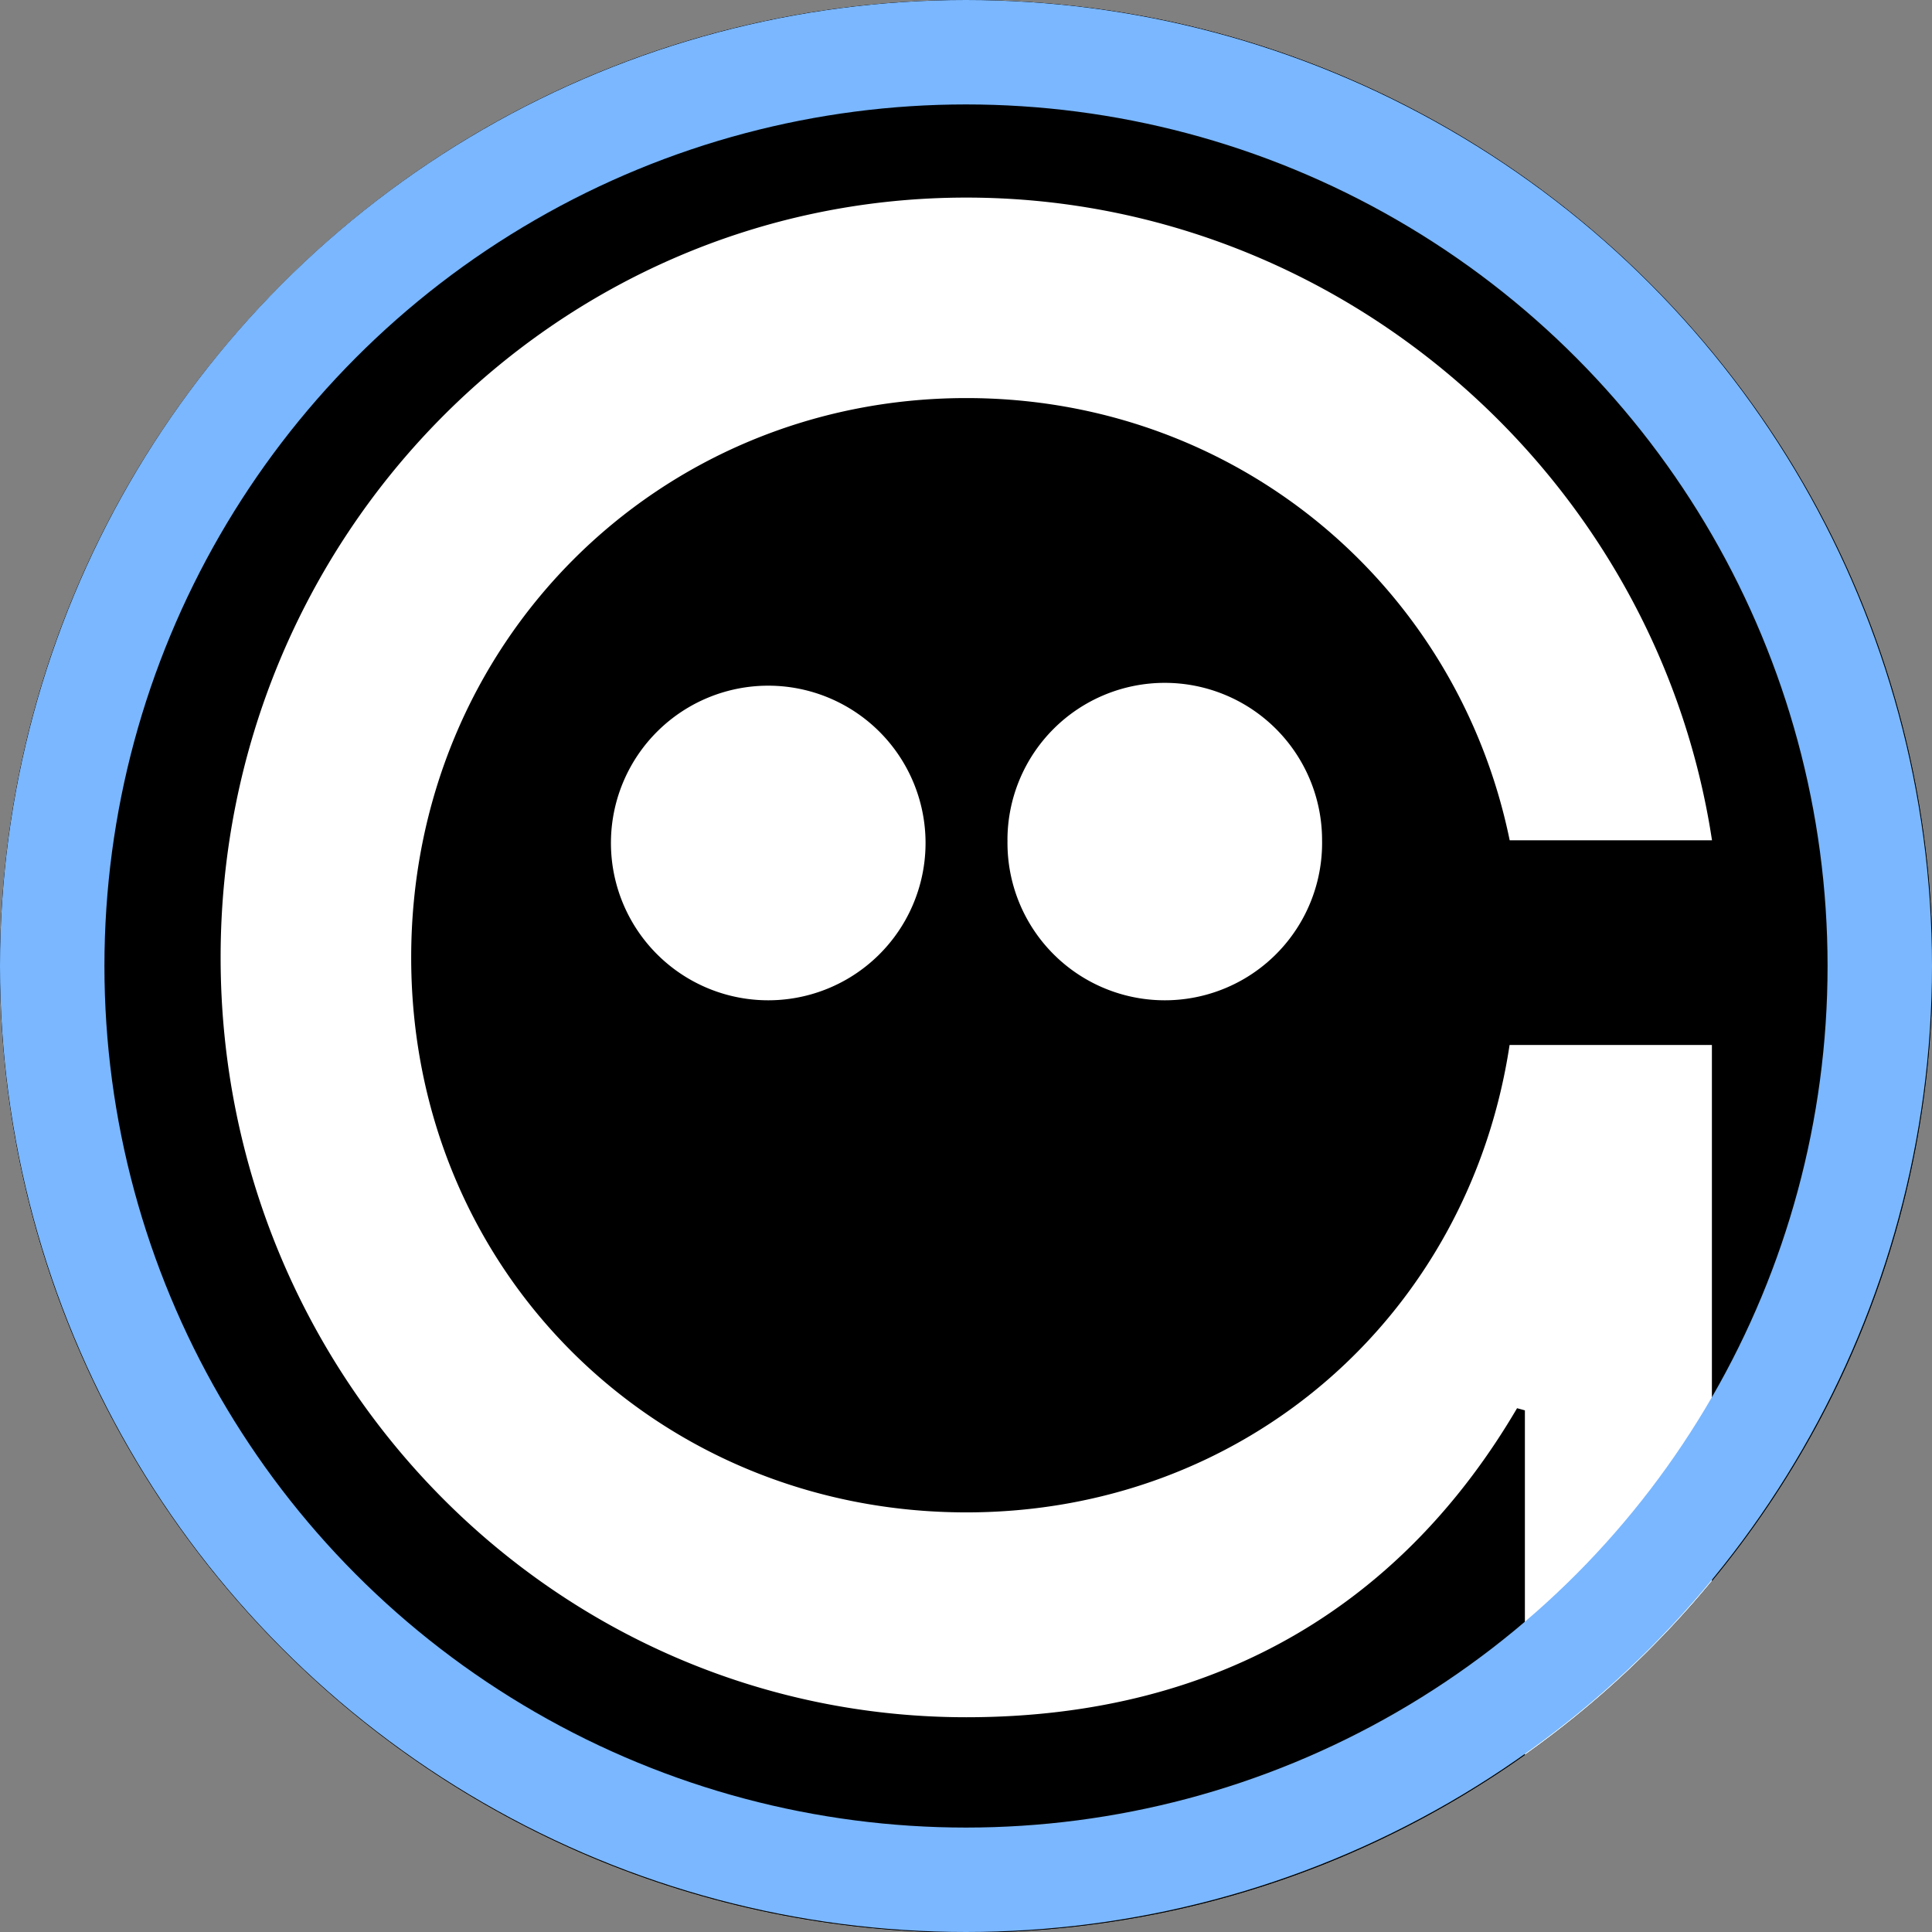 <svg xmlns="http://www.w3.org/2000/svg" width="37" height="37" fill="none"><rect width="100%" height="100%" fill="#808080" stroke="none"/><g xmlns="http://www.w3.org/2000/svg" transform="scale(.974)"><g clip-path="url(#a)"><path fill="url(#b)" d="M19 38c10.493 0 19-8.507 19-19S29.493 0 19 0 0 8.507 0 19s8.507 19 19 19"/><path fill="url(#c)" d="M19 38c10.493 0 19-8.507 19-19S29.493 0 19 0 0 8.507 0 19s8.507 19 19 19"/><path fill="#fff" d="M12.013 16.519a3.093 3.093 0 1 0 6.185.001 3.093 3.093 0 0 0-6.185-.001M19.81 16.519a3.093 3.093 0 1 0 6.185.001 3.093 3.093 0 0 0-6.186-.001" style="fill:#fff;fill-opacity:1"/><path fill="#fff" d="M33.66 31.089V20.547h-3.978c-.804 5.317-5.191 9.19-10.682 9.19-6.067 0-10.915-4.728-10.915-10.91s4.848-11 10.916-11c5.29 0 9.65 3.662 10.683 8.695h3.978C32.574 9.366 26.329 3.885 19 3.885c-8.098 0-14.662 6.69-14.662 14.94S10.902 33.765 19 33.765c5.096 0 8.649-2.36 10.829-6.076q.08.021.154.042v6.774a19 19 0 0 0 3.676-3.417z" style="fill:#fff;fill-opacity:1"/></g><defs><radialGradient id="b" cx="0" cy="0" r="1" gradientTransform="matrix(0 38 -38 0 19 0)" gradientUnits="userSpaceOnUse"><stop stop-color="#28D358" style="stop-color:#28d358;stop-color:color(display-p3 .157 .828 .345);stop-opacity:1"/><stop offset=".525" stop-color="#7CD33F" style="stop-color:#7cd33f;stop-color:color(display-p3 .486 .828 .247);stop-opacity:1"/><stop offset=".88" stop-color="#D3DA47" style="stop-color:#d3da47;stop-color:color(display-p3 .829 .854 .277);stop-opacity:1"/><stop offset="1" stop-color="#FFCE25" style="stop-color:#ffce25;stop-color:color(display-p3 1 .807 .146);stop-opacity:1"/></radialGradient><radialGradient id="c" cx="0" cy="0" r="1" gradientTransform="matrix(0 38 -38 0 19 0)" gradientUnits="userSpaceOnUse"><stop stop-color="#28D358" style="stop-color:#28d358;stop-color:color(display-p3 .157 .828 .345);stop-opacity:1"/><stop offset=".313" stop-color="#34C95F" style="stop-color:#34c95f;stop-color:color(display-p3 .204 .788 .372);stop-opacity:1"/><stop offset=".639" stop-color="#5AB783" style="stop-color:#5ab783;stop-color:color(display-p3 .353 .718 .514);stop-opacity:1"/><stop offset=".817" stop-color="#94A8D3" style="stop-color:#94a8d3;stop-color:color(display-p3 .58 .659 .828);stop-opacity:1"/><stop offset="1" stop-color="#A3A2FF" style="stop-color:#a3a2ff;stop-color:color(display-p3 .638 .634 1);stop-opacity:1"/></radialGradient><clipPath id="a"><path fill="#fff" d="M0 0h38v38H0z" style="fill:#fff;fill-opacity:1"/></clipPath></defs></g><circle cx="18.5" cy="18.5" r="17.5" stroke="#7AB7FF" stroke-width="2"/></svg>